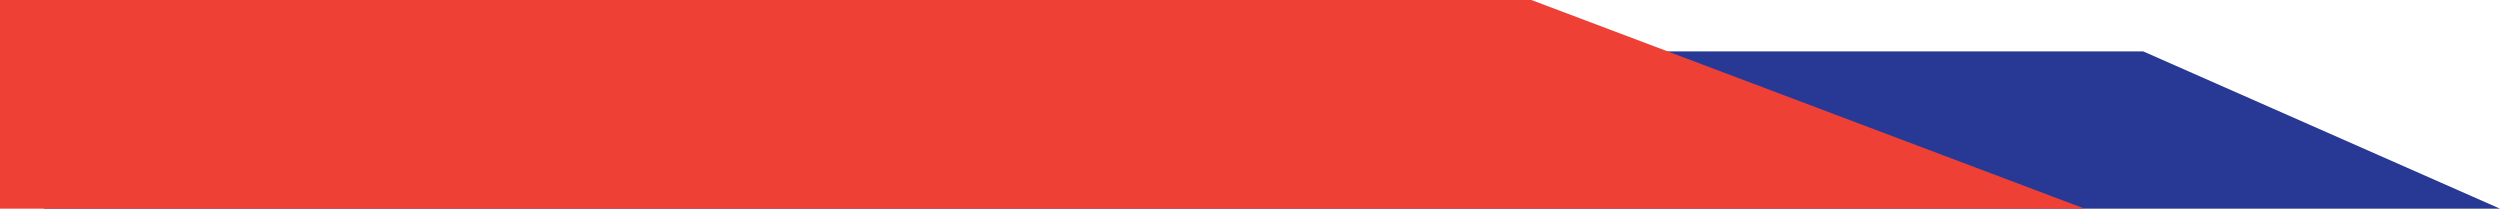 <?xml version="1.0" encoding="UTF-8"?> <svg xmlns="http://www.w3.org/2000/svg" width="599" height="50" viewBox="0 0 599 50" fill="none"><path d="M10.5 12.308H513.5L599 50H10.5V12.308Z" fill="#283895"></path><path d="M0 0H366.916L499.5 50H0V0Z" fill="#EF4036"></path></svg> 
